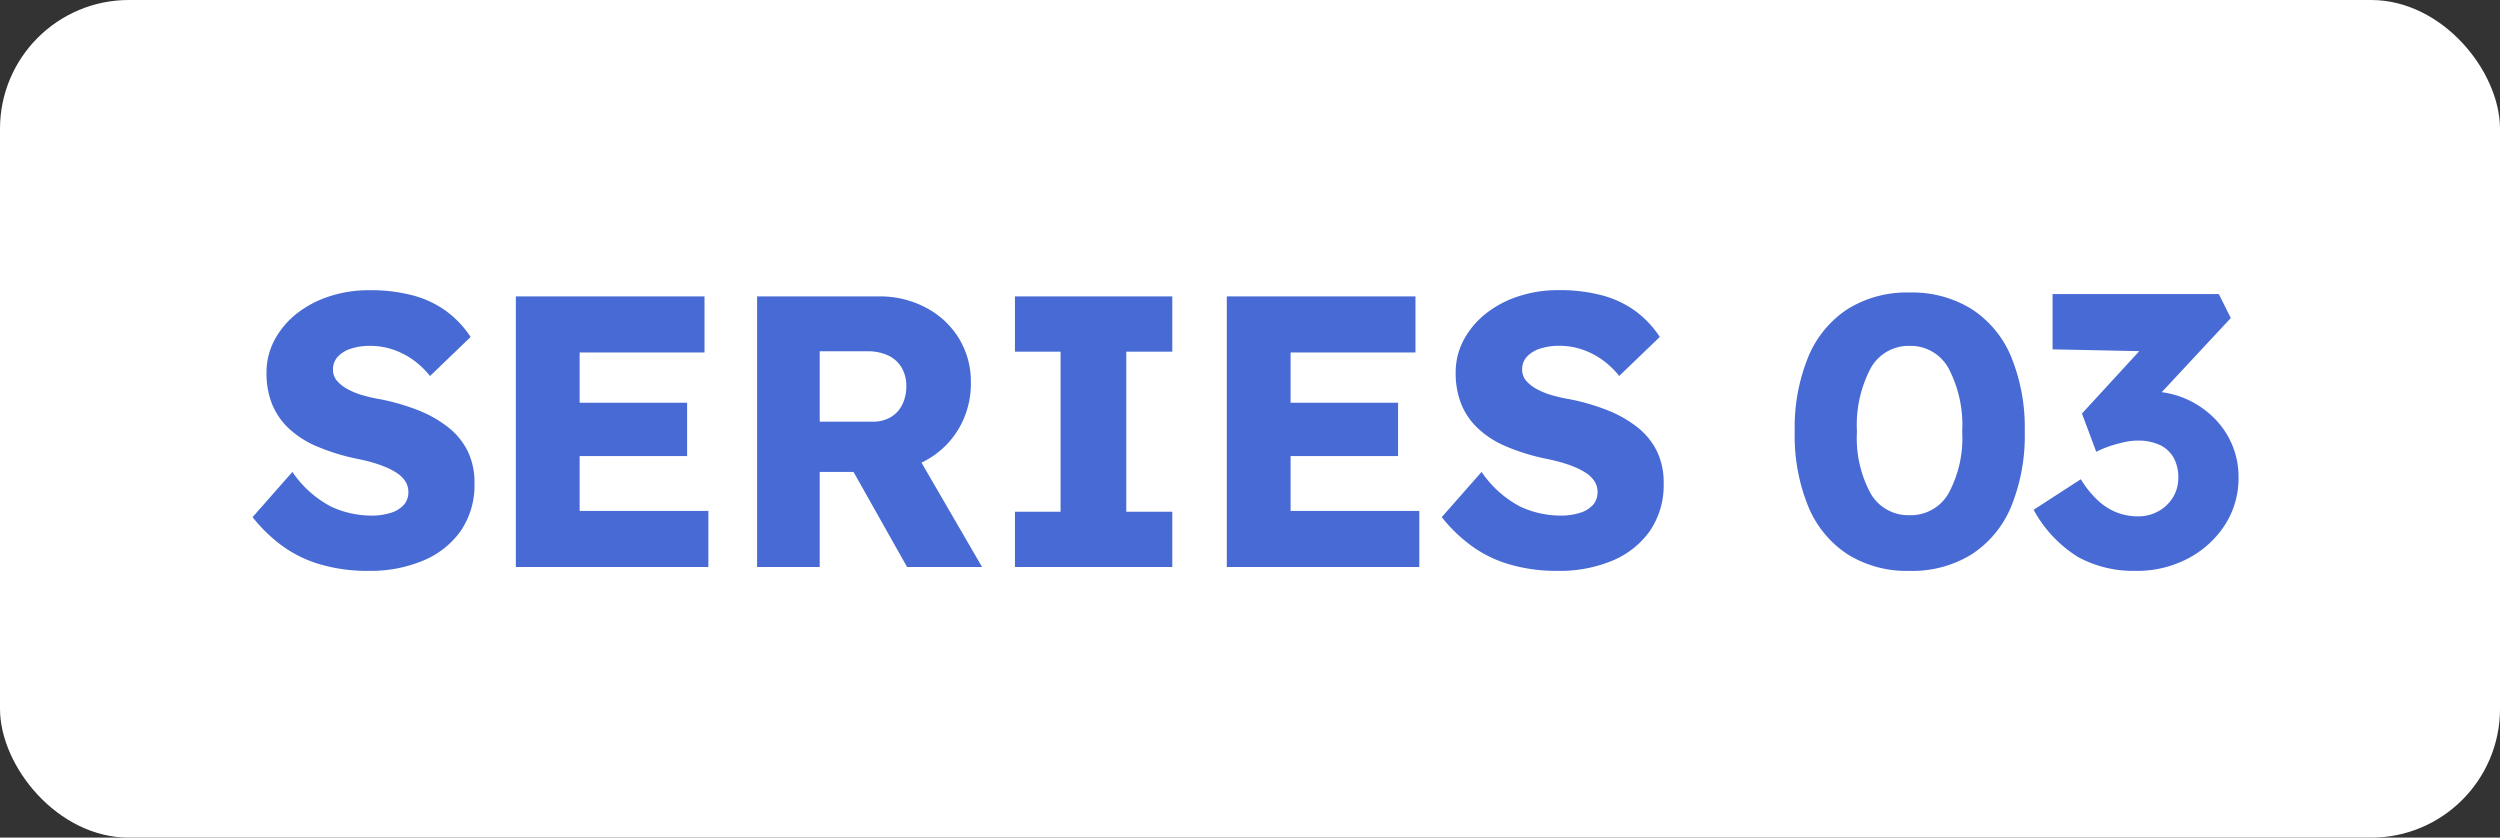 <svg xmlns="http://www.w3.org/2000/svg" width="194" height="65" viewBox="0 0 194 65">
  <rect x="0" y="0" width="194" height="65" fill="#333333" stroke="none"/>
  <g id="series3" transform="translate(-204 -1936)">
    <rect id="長方形_105" data-name="長方形 105" width="194" height="65" rx="10" transform="translate(204 1936)" fill="#fff"/>
    <path id="パス_1595" data-name="パス 1595" d="M9.6.3A13.091,13.091,0,0,1,5.865-.2,9.565,9.565,0,0,1,2.91-1.635,11.91,11.91,0,0,1,.6-3.87L3.69-7.38a8.277,8.277,0,0,0,3.015,2.7,7.485,7.485,0,0,0,3.135.69,4.833,4.833,0,0,0,1.47-.21,2.235,2.235,0,0,0,1.02-.615,1.458,1.458,0,0,0,.36-1.005,1.5,1.5,0,0,0-.225-.81,2.163,2.163,0,0,0-.615-.63,5.036,5.036,0,0,0-.93-.495,9.534,9.534,0,0,0-1.14-.39q-.6-.165-1.23-.285a16.408,16.408,0,0,1-3.03-.96,7.3,7.3,0,0,1-2.145-1.4A5.313,5.313,0,0,1,2.1-12.675a6.453,6.453,0,0,1-.42-2.385,5.34,5.34,0,0,1,.645-2.595,6.528,6.528,0,0,1,1.74-2.04A8.143,8.143,0,0,1,6.6-21.015a9.7,9.7,0,0,1,3-.465,12.749,12.749,0,0,1,3.555.435,7.779,7.779,0,0,1,2.55,1.245,7.848,7.848,0,0,1,1.815,1.95l-3.15,3.03a6.6,6.6,0,0,0-1.365-1.29,6,6,0,0,0-1.56-.78,5.416,5.416,0,0,0-1.695-.27,4.708,4.708,0,0,0-1.545.225,2.344,2.344,0,0,0-1.005.63,1.417,1.417,0,0,0-.36.975,1.314,1.314,0,0,0,.3.87,2.844,2.844,0,0,0,.81.645,5.711,5.711,0,0,0,1.17.48,11.594,11.594,0,0,0,1.38.315,16.692,16.692,0,0,1,2.985.87,9.182,9.182,0,0,1,2.31,1.32,5.41,5.41,0,0,1,1.5,1.845A5.532,5.532,0,0,1,17.82-6.51a6.28,6.28,0,0,1-1.065,3.705A6.709,6.709,0,0,1,13.845-.5,10.643,10.643,0,0,1,9.6.3ZM21.03,0V-21H35.67v4.35H25.98v12.3h9.99V0Zm2.4-8.61v-4.14H34.32v4.14ZM39.75,0V-21H49.2a7.637,7.637,0,0,1,3.645.87,6.558,6.558,0,0,1,2.565,2.385,6.433,6.433,0,0,1,.93,3.435,6.859,6.859,0,0,1-.93,3.555A6.664,6.664,0,0,1,52.86-8.28a7.408,7.408,0,0,1-3.66.9H44.61V0ZM51.39,0,46.05-9.48l5.22-.75L57.21,0ZM44.61-11.28h4.14a2.637,2.637,0,0,0,1.365-.345,2.3,2.3,0,0,0,.9-.975,3.177,3.177,0,0,0,.315-1.44,2.769,2.769,0,0,0-.36-1.425,2.375,2.375,0,0,0-1.035-.945,3.7,3.7,0,0,0-1.635-.33H44.61ZM59.76,0V-4.29H63.3V-16.71H59.76V-21H71.97v4.29H68.4V-4.29h3.57V0ZM76.2,0V-21H90.84v4.35H81.15v12.3h9.99V0Zm2.4-8.61v-4.14H89.49v4.14ZM101.88.3a13.091,13.091,0,0,1-3.735-.5,9.565,9.565,0,0,1-2.955-1.44A11.91,11.91,0,0,1,92.88-3.87l3.09-3.51a8.277,8.277,0,0,0,3.015,2.7,7.485,7.485,0,0,0,3.135.69,4.833,4.833,0,0,0,1.47-.21,2.235,2.235,0,0,0,1.02-.615,1.458,1.458,0,0,0,.36-1.005,1.5,1.5,0,0,0-.225-.81,2.163,2.163,0,0,0-.615-.63,5.036,5.036,0,0,0-.93-.495,9.534,9.534,0,0,0-1.14-.39q-.6-.165-1.23-.285a16.408,16.408,0,0,1-3.03-.96,7.3,7.3,0,0,1-2.145-1.4,5.313,5.313,0,0,1-1.275-1.89,6.453,6.453,0,0,1-.42-2.385,5.34,5.34,0,0,1,.645-2.595,6.528,6.528,0,0,1,1.74-2.04,8.143,8.143,0,0,1,2.535-1.32,9.7,9.7,0,0,1,3-.465,12.749,12.749,0,0,1,3.555.435,7.779,7.779,0,0,1,2.55,1.245,7.848,7.848,0,0,1,1.815,1.95l-3.15,3.03a6.6,6.6,0,0,0-1.365-1.29,6,6,0,0,0-1.56-.78,5.416,5.416,0,0,0-1.695-.27,4.708,4.708,0,0,0-1.545.225,2.344,2.344,0,0,0-1.005.63,1.417,1.417,0,0,0-.36.975,1.314,1.314,0,0,0,.3.87,2.844,2.844,0,0,0,.81.645,5.712,5.712,0,0,0,1.17.48,11.593,11.593,0,0,0,1.38.315,16.692,16.692,0,0,1,2.985.87,9.182,9.182,0,0,1,2.31,1.32,5.41,5.41,0,0,1,1.5,1.845A5.532,5.532,0,0,1,110.1-6.51a6.28,6.28,0,0,1-1.065,3.705,6.709,6.709,0,0,1-2.91,2.31A10.643,10.643,0,0,1,101.88.3Zm27.3,0a8.677,8.677,0,0,1-4.815-1.29A8.136,8.136,0,0,1,121.32-4.7a14.509,14.509,0,0,1-1.05-5.805,14.509,14.509,0,0,1,1.05-5.8,8.136,8.136,0,0,1,3.045-3.705,8.677,8.677,0,0,1,4.815-1.29,8.752,8.752,0,0,1,4.83,1.29,8.1,8.1,0,0,1,3.06,3.705,14.509,14.509,0,0,1,1.05,5.8A14.509,14.509,0,0,1,137.07-4.7,8.1,8.1,0,0,1,134.01-.99,8.752,8.752,0,0,1,129.18.3Zm0-4.32A3.375,3.375,0,0,0,132.2-5.7a8.989,8.989,0,0,0,1.065-4.8,9.446,9.446,0,0,0-1.065-4.935,3.357,3.357,0,0,0-3.015-1.725,3.357,3.357,0,0,0-3.015,1.725A9.446,9.446,0,0,0,125.1-10.5a8.989,8.989,0,0,0,1.065,4.8A3.375,3.375,0,0,0,129.18-4.02ZM146.73.3a8.981,8.981,0,0,1-4.455-1.065A9.822,9.822,0,0,1,138.81-4.44l3.66-2.37a7.816,7.816,0,0,0,1.365,1.68,4.652,4.652,0,0,0,1.47.915,4.56,4.56,0,0,0,1.6.285,3.238,3.238,0,0,0,1.545-.375A2.988,2.988,0,0,0,149.6-5.37a2.864,2.864,0,0,0,.435-1.56,3.086,3.086,0,0,0-.375-1.575,2.383,2.383,0,0,0-1.08-.975,3.973,3.973,0,0,0-1.7-.33,4.771,4.771,0,0,0-.96.105,10.9,10.9,0,0,0-1.08.285,8.031,8.031,0,0,0-1.17.48l-1.11-2.97,5.1-5.55,1.38.75-8.76-.18v-4.29h12.9l.93,1.86-6.93,7.44-1.2-1.41a3.308,3.308,0,0,1,.795-.225,5.731,5.731,0,0,1,1.065-.105,6.824,6.824,0,0,1,2.64.51,7.215,7.215,0,0,1,2.19,1.41,6.471,6.471,0,0,1,1.5,2.115,6.317,6.317,0,0,1,.54,2.6,6.69,6.69,0,0,1-1.065,3.735,7.612,7.612,0,0,1-2.88,2.6A8.495,8.495,0,0,1,146.73.3Z" transform="translate(223 1980)" fill="#486ad4"/>
  </g>
</svg>
